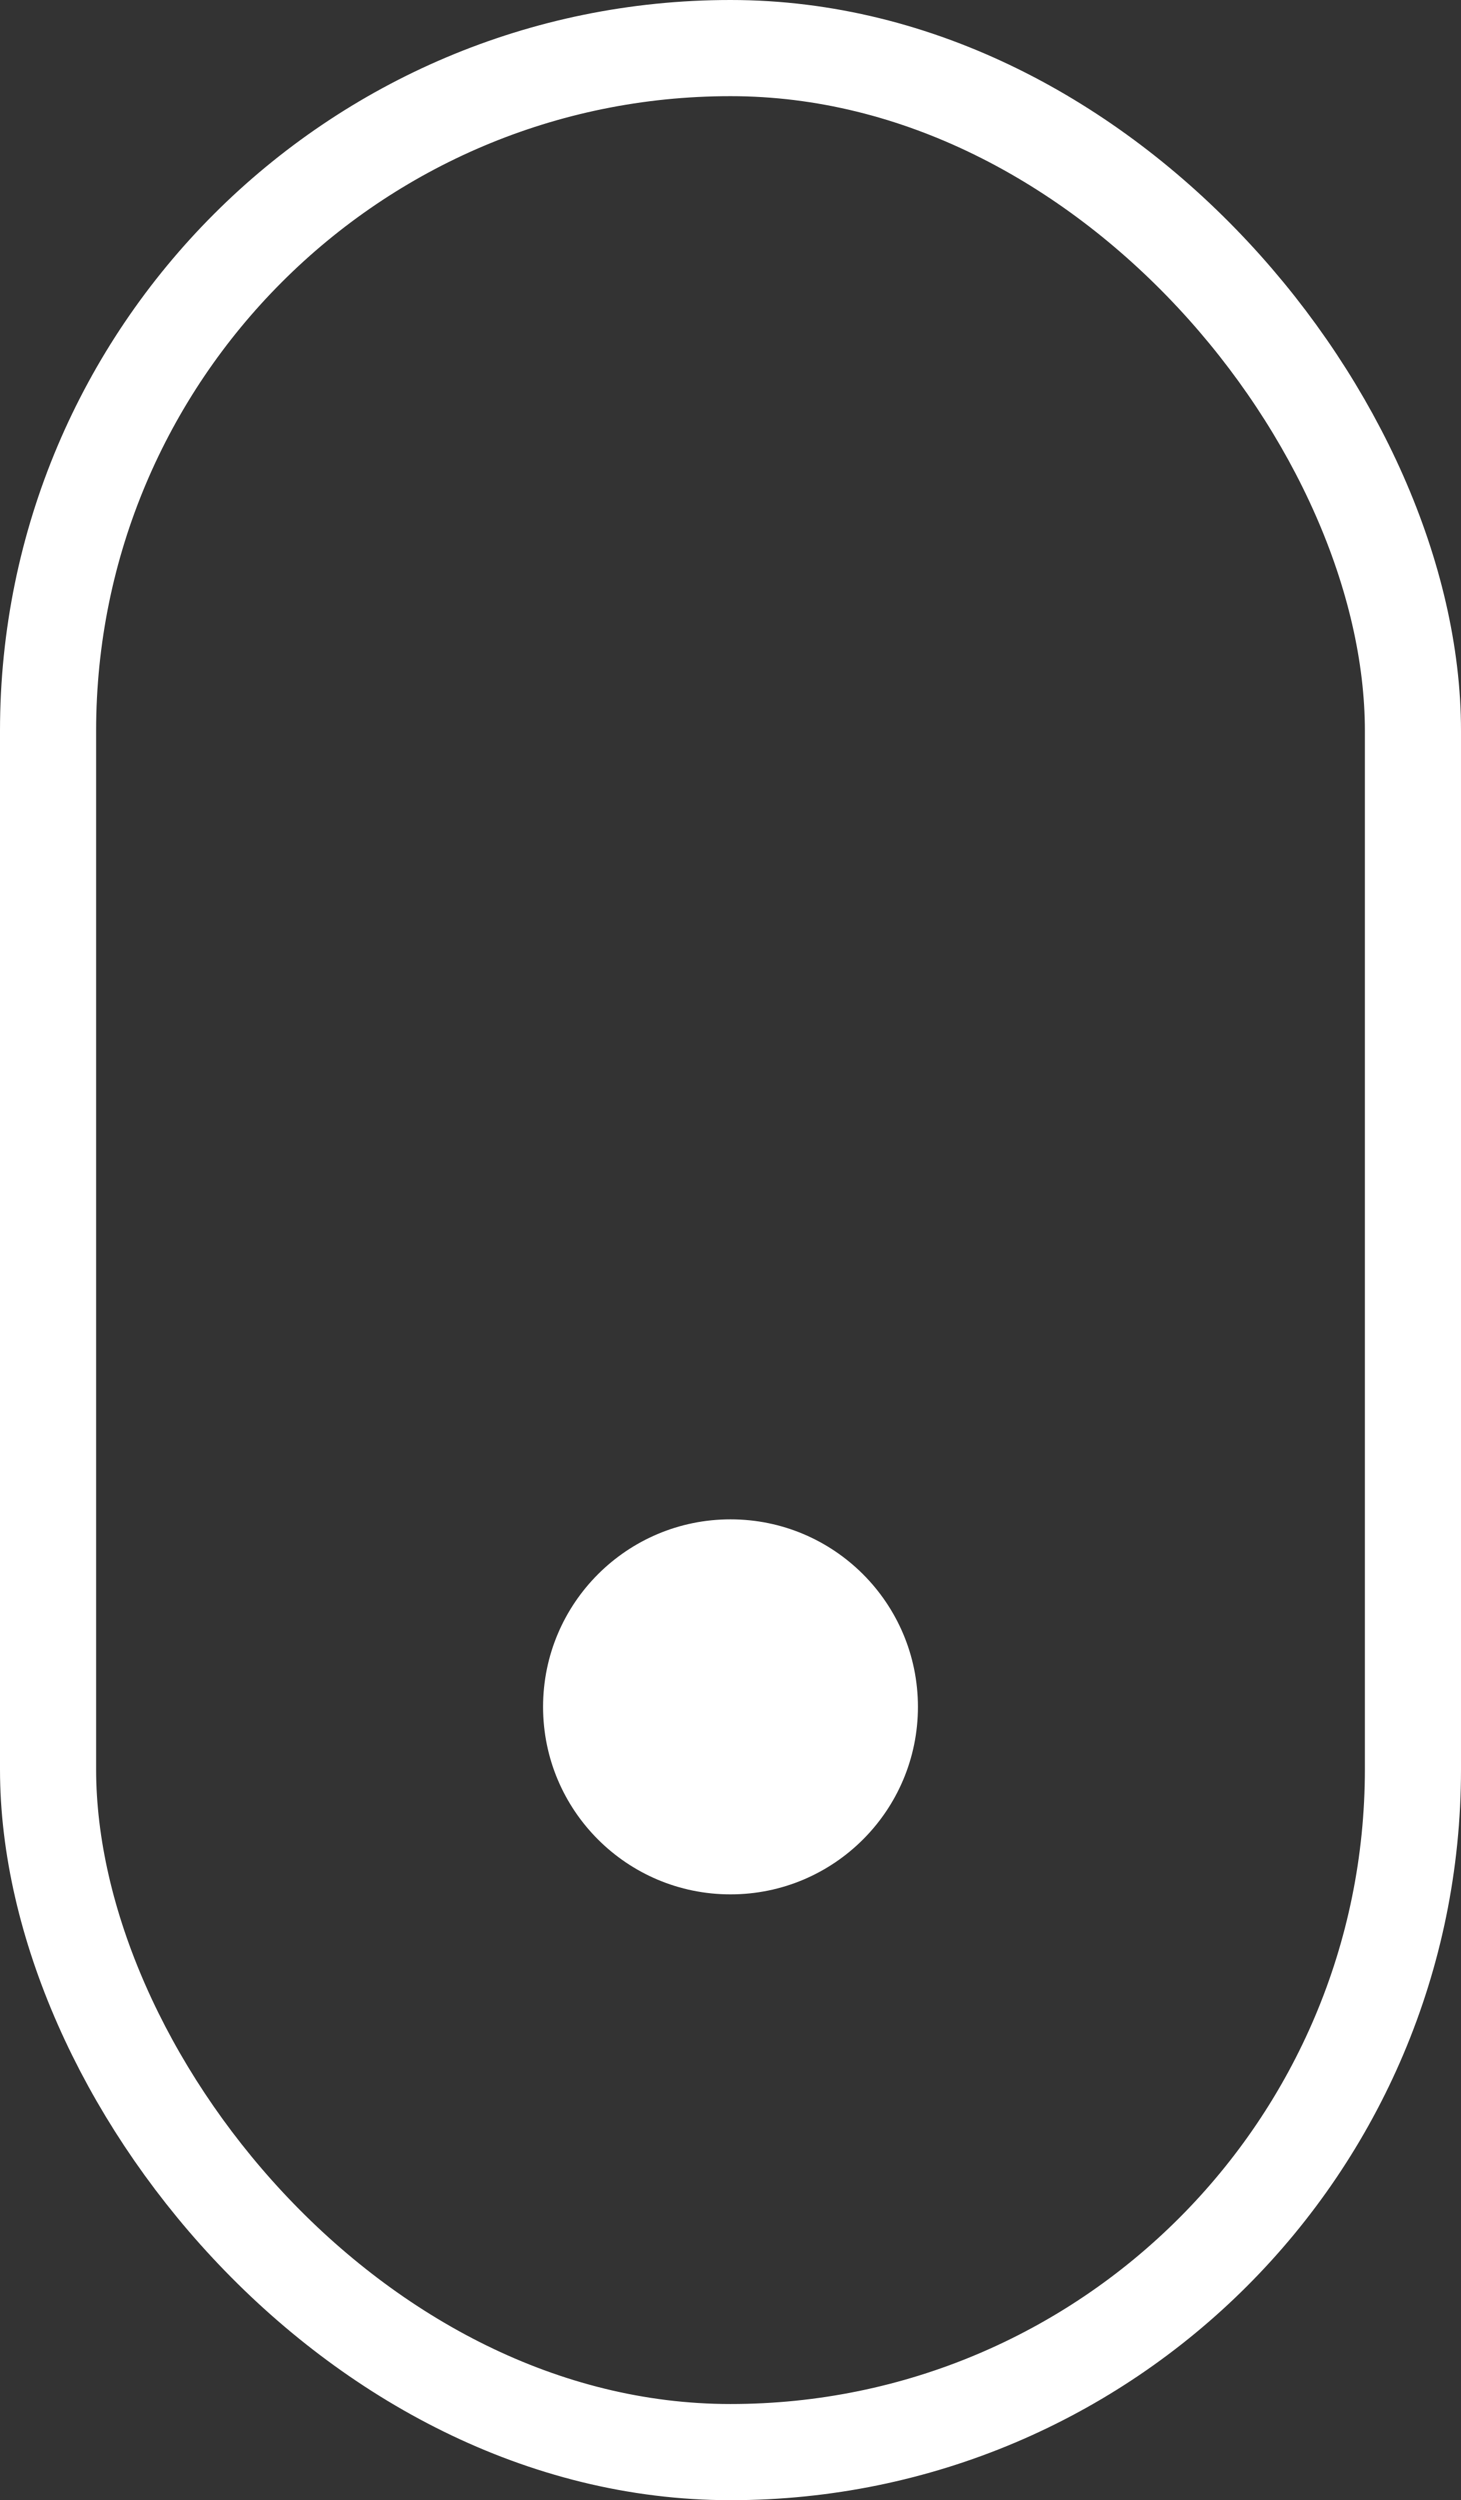 <svg xmlns="http://www.w3.org/2000/svg" width="30.4" height="52" viewBox="0 0 30.4 52"><rect x="0" y="0" width="30.4" height="52" fill="#333333" stroke="none"/><defs><style>.a,.d{fill:none;}.a{stroke:#fff;stroke-width:2px;}.b{fill:#fff;}.c{stroke:none;}</style></defs><g transform="translate(-944.8 -981.5)"><g class="a" transform="translate(944.8 981.5)"><rect class="c" width="30.4" height="52" rx="15.2"/><rect class="d" x="1" y="1" width="28.4" height="50" rx="14.2"/></g><circle class="b" cx="3.9" cy="3.9" r="3.9" transform="translate(956.1 1013.1)"/></g></svg>